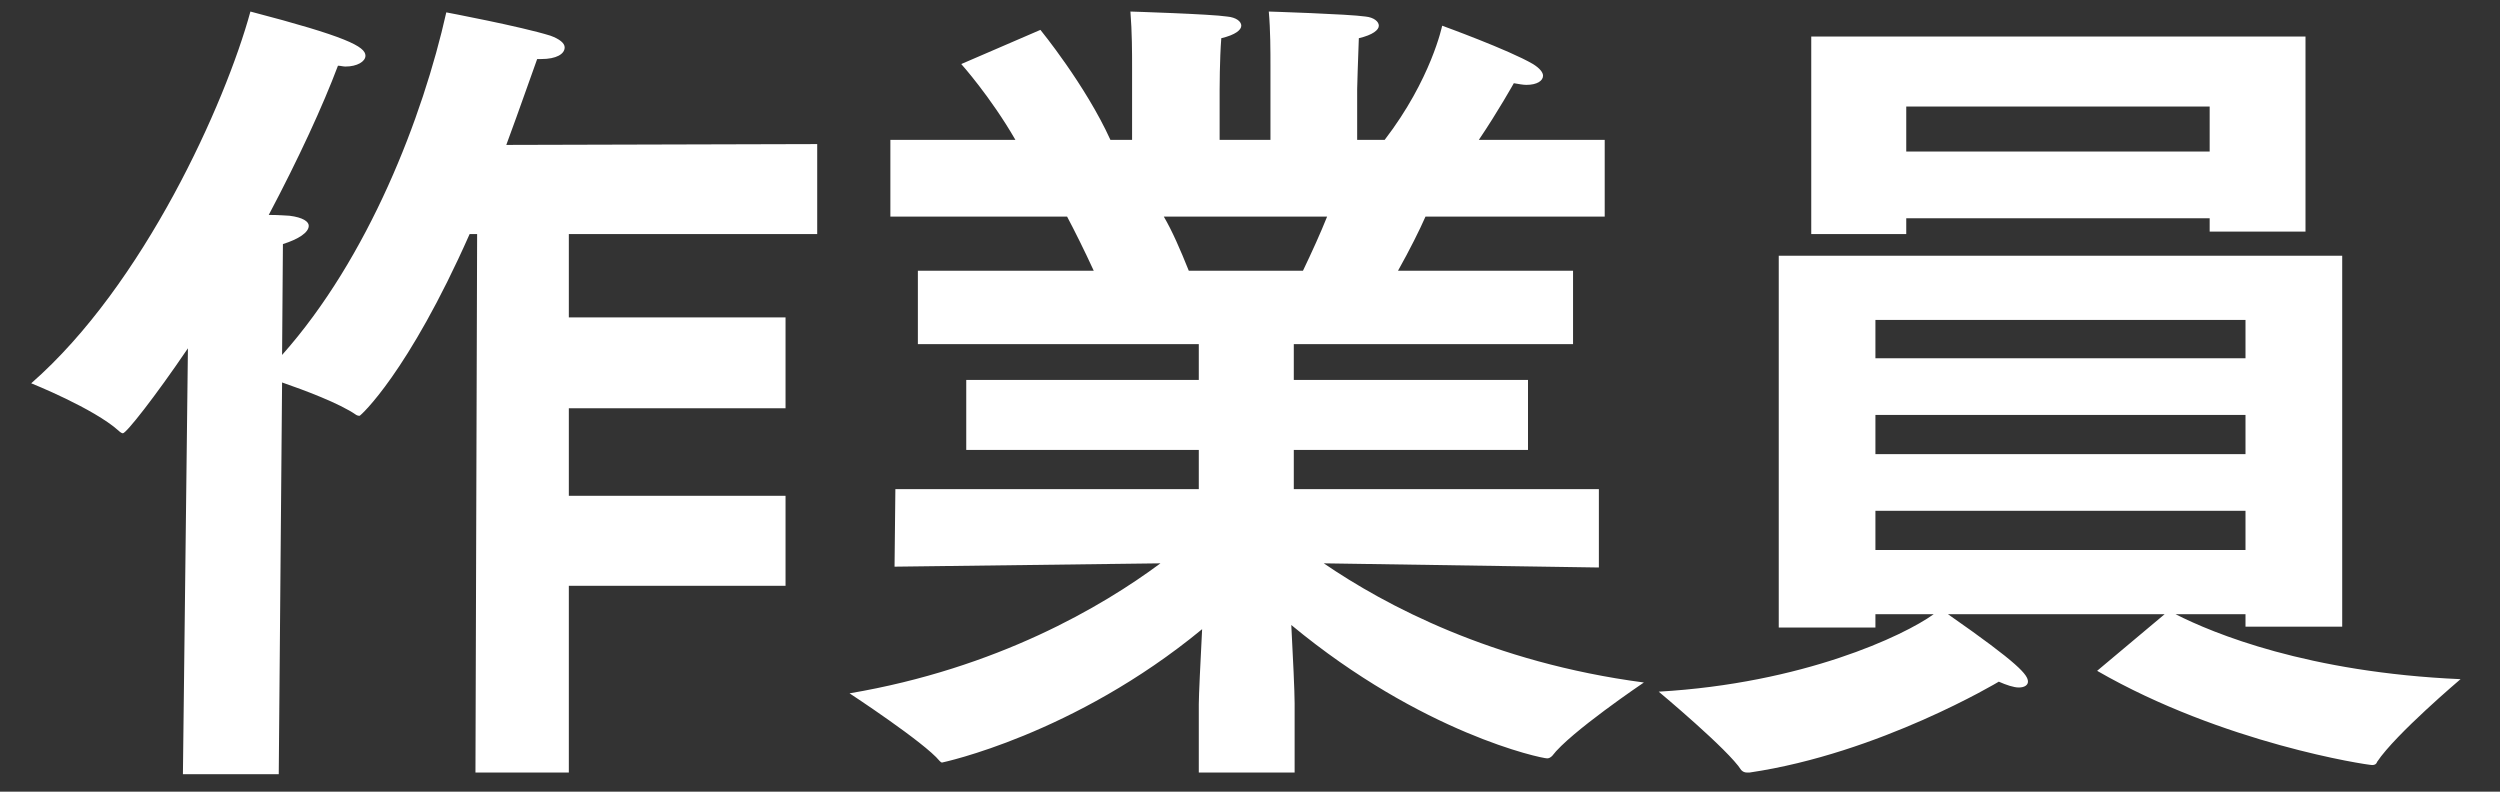 <svg 
 xmlns="http://www.w3.org/2000/svg"
 xmlns:xlink="http://www.w3.org/1999/xlink"
 width="60px" height="19px">
<rect width="100%" height="100%" fill="#333333" stroke="none"/>
<path fill-rule="evenodd"  fill="rgb(255, 255, 255)"
 d="M53.892,14.740 L52.212,14.740 C53.112,15.200 55.392,16.140 59.053,16.300 C59.053,16.300 57.493,17.621 57.053,18.281 C57.033,18.341 56.993,18.361 56.933,18.361 C56.813,18.361 53.352,17.841 50.331,16.100 L51.952,14.740 L46.750,14.740 C48.471,15.940 48.671,16.200 48.671,16.360 C48.671,16.440 48.591,16.500 48.451,16.500 C48.331,16.500 48.151,16.440 47.971,16.360 C47.971,16.360 45.110,18.081 41.989,18.541 C41.969,18.541 41.949,18.541 41.929,18.541 C41.869,18.541 41.829,18.521 41.789,18.481 C41.489,18.001 39.809,16.600 39.809,16.600 C43.270,16.400 45.690,15.260 46.410,14.740 L45.010,14.740 L45.010,15.060 L42.690,15.060 L42.690,6.138 L56.213,6.138 L56.213,15.040 L53.892,15.040 L53.892,14.740 ZM53.892,7.679 L45.010,7.679 L45.010,8.599 L53.892,8.599 L53.892,7.679 ZM53.892,9.959 L45.010,9.959 L45.010,10.899 L53.892,10.899 L53.892,9.959 ZM53.892,12.260 L45.010,12.260 L45.010,13.200 L53.892,13.200 L53.892,12.260 ZM53.032,5.238 L45.750,5.238 L45.750,5.618 L43.470,5.618 L43.470,0.877 L55.332,0.877 L55.332,5.558 L53.032,5.558 L53.032,5.238 ZM53.032,2.557 L45.750,2.557 L45.750,3.637 L53.032,3.637 L53.032,2.557 ZM39.453,16.380 C39.453,16.380 37.673,17.580 37.253,18.141 C37.213,18.181 37.173,18.201 37.133,18.201 C36.993,18.201 34.132,17.601 30.991,15.000 C31.031,15.760 31.071,16.600 31.071,16.880 L31.071,18.541 L28.771,18.541 L28.771,16.900 C28.771,16.700 28.811,15.880 28.851,15.100 C25.770,17.641 22.609,18.301 22.609,18.301 C22.589,18.301 22.569,18.281 22.549,18.261 C22.189,17.820 20.389,16.640 20.389,16.640 C23.930,16.040 26.450,14.560 27.851,13.520 L21.469,13.600 L21.489,11.739 L28.771,11.739 L28.771,10.799 L23.190,10.799 L23.190,9.119 L28.771,9.119 L28.771,8.259 L22.029,8.259 L22.029,6.498 L26.250,6.498 C26.030,6.018 25.790,5.538 25.610,5.198 L21.369,5.198 L21.369,3.357 L24.370,3.357 C23.770,2.317 23.070,1.537 23.070,1.537 L24.970,0.717 C24.970,0.717 26.050,2.037 26.650,3.357 L27.170,3.357 L27.170,1.977 C27.170,1.977 27.170,1.837 27.170,1.617 C27.170,1.277 27.170,0.777 27.130,0.277 C27.130,0.277 29.071,0.337 29.451,0.397 C29.671,0.417 29.791,0.517 29.791,0.617 C29.791,0.717 29.651,0.837 29.311,0.917 C29.271,1.417 29.271,2.157 29.271,2.157 L29.271,3.357 L30.491,3.357 L30.491,1.957 C30.491,1.957 30.491,1.797 30.491,1.577 C30.491,1.237 30.491,0.717 30.451,0.277 C30.451,0.277 32.372,0.337 32.772,0.397 C32.972,0.417 33.092,0.517 33.092,0.617 C33.092,0.717 32.952,0.837 32.612,0.917 C32.592,1.377 32.572,2.137 32.572,2.137 L32.572,3.357 L33.232,3.357 C34.352,1.897 34.612,0.617 34.612,0.617 C34.612,0.617 36.212,1.197 36.792,1.537 C36.953,1.637 37.033,1.737 37.033,1.817 C37.033,1.937 36.893,2.037 36.632,2.037 C36.552,2.037 36.452,2.017 36.332,1.997 C36.332,1.997 35.952,2.677 35.492,3.357 L38.513,3.357 L38.513,5.198 L34.212,5.198 C34.072,5.518 33.832,5.998 33.552,6.498 L37.753,6.498 L37.753,8.259 L31.051,8.259 L31.051,9.119 L36.672,9.119 L36.672,10.799 L31.051,10.799 L31.051,11.739 L38.373,11.739 L38.373,13.620 L31.771,13.520 C33.232,14.520 35.812,15.900 39.453,16.380 ZM31.271,6.498 C31.491,6.038 31.691,5.598 31.851,5.198 L27.931,5.198 C28.131,5.538 28.331,5.998 28.531,6.498 L31.271,6.498 ZM13.652,7.618 L18.853,7.618 L18.853,9.799 L13.652,9.799 L13.652,11.899 L18.853,11.899 L18.853,14.060 L13.652,14.060 L13.652,18.541 L11.411,18.541 L11.451,5.618 L11.271,5.618 C9.791,8.959 8.651,9.979 8.631,9.979 C8.611,9.979 8.591,9.979 8.551,9.959 C8.151,9.679 7.290,9.359 6.770,9.179 L6.690,18.581 L4.390,18.581 L4.510,8.359 C3.710,9.539 3.029,10.399 2.949,10.399 C2.929,10.399 2.889,10.379 2.849,10.339 C2.249,9.799 0.749,9.199 0.749,9.199 C3.450,6.838 5.410,2.477 6.010,0.277 C8.311,0.877 8.771,1.117 8.771,1.337 C8.771,1.477 8.571,1.597 8.291,1.597 C8.231,1.597 8.171,1.577 8.111,1.577 C7.750,2.537 7.170,3.797 6.450,5.158 C6.710,5.158 6.910,5.178 6.950,5.178 C7.270,5.218 7.410,5.318 7.410,5.418 C7.410,5.578 7.170,5.738 6.790,5.858 L6.770,8.519 C8.851,6.178 10.151,2.797 10.711,0.297 C10.711,0.297 12.511,0.637 13.212,0.857 C13.432,0.937 13.552,1.037 13.552,1.137 C13.552,1.297 13.352,1.417 12.992,1.417 C12.952,1.417 12.932,1.417 12.892,1.417 C12.752,1.797 12.492,2.557 12.151,3.478 L19.613,3.458 L19.613,5.618 L13.652,5.618 L13.652,7.618 Z"/>
</svg>
